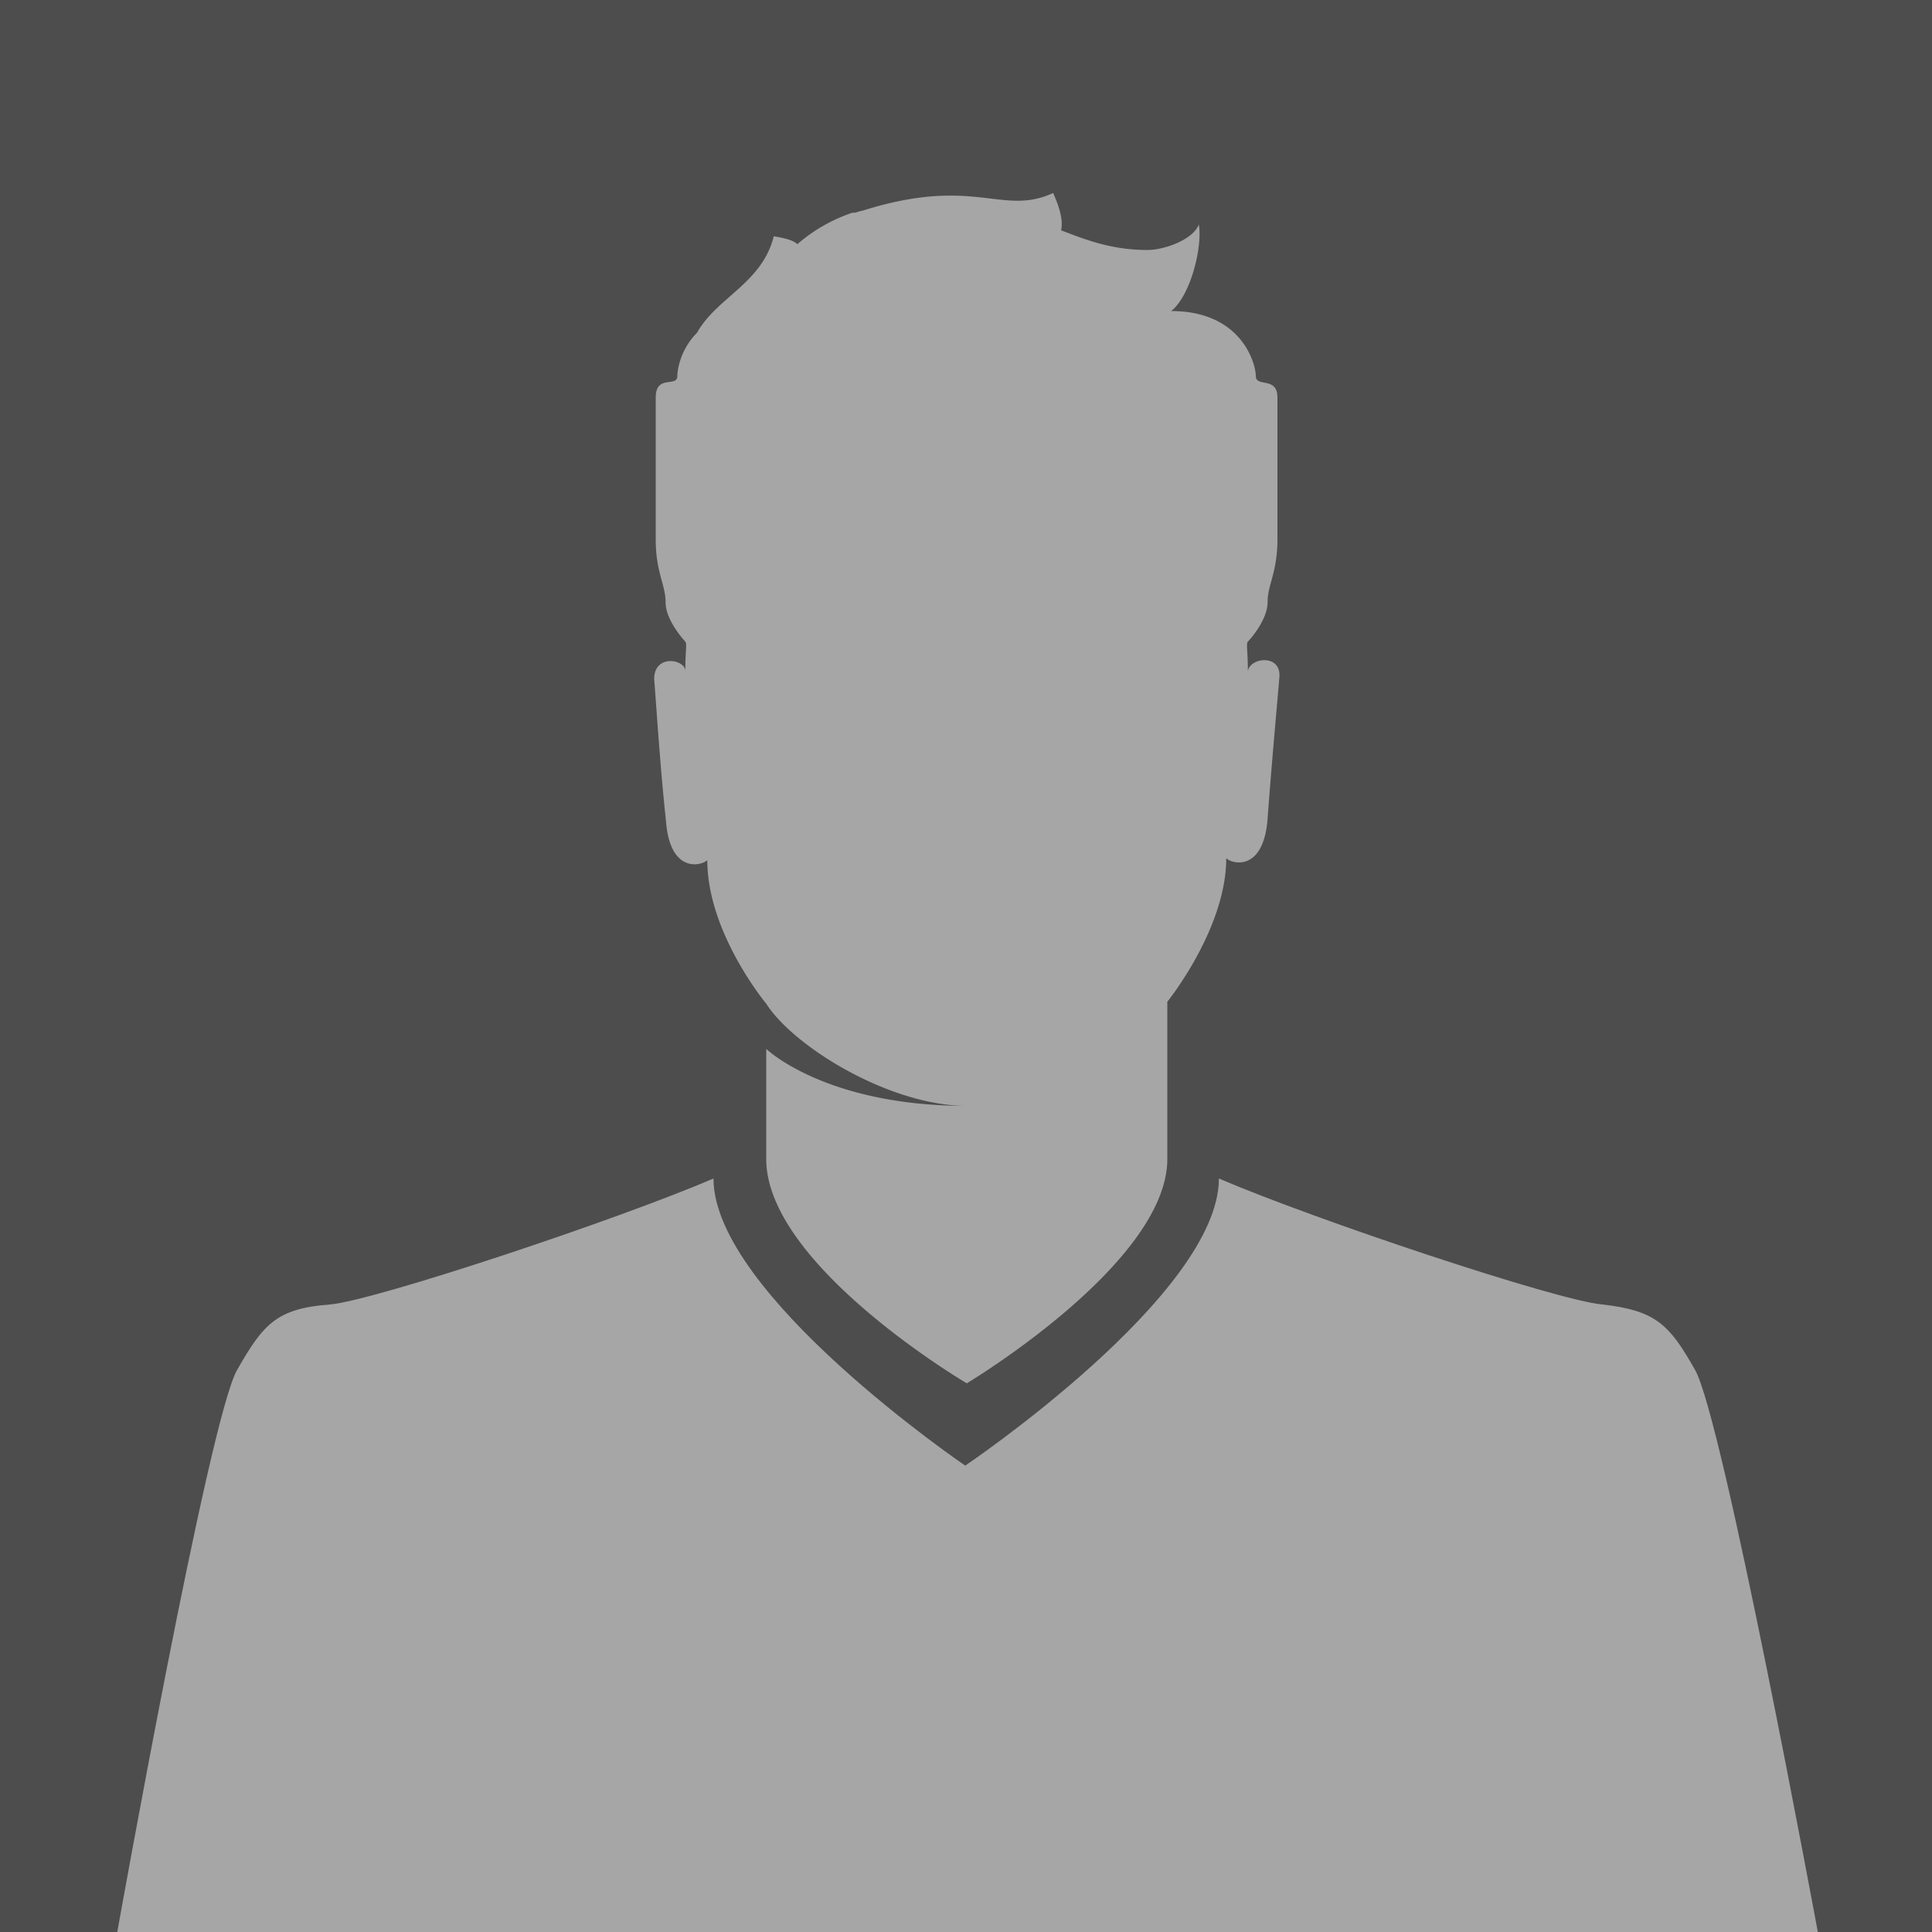 <?xml version="1.0" encoding="UTF-8"?> <svg xmlns="http://www.w3.org/2000/svg" viewBox="0 0 100 100"><path fill="#4D4D4D" d="M0 0h100v100H0z"></path><g fill="#A7A6A7"><path d="M82.94 67.52c-2.34-.2-14.86-4.38-19.85-6.52 0 6.01-13.13 14.86-13.13 14.86S36.93 67 36.93 61c-4.99 2.14-17.51 6.31-19.85 6.52-2.75.2-3.46 1.02-4.79 3.36C10.85 73.22 6.07 100 6.07 100h88.02s-4.95-26.78-6.37-29.12c-1.32-2.34-2.04-3.05-4.78-3.36z"></path><path d="M33.86 35.15c.1 1.22.31 4.58.61 7.33.2 2.75 1.83 2.34 2.14 2.04 0 3.77 3.05 7.43 3.05 7.43 1.43 2.24 6.41 5.29 10.38 5.29-7.33 0-10.38-2.95-10.38-2.95v5.7c0 5.5 10.38 11.61 10.38 11.61s10.38-6.21 10.38-11.61v-8.14s3.05-3.77 3.05-7.43c.31.31 1.93.71 2.14-2.04.2-2.75.51-6.11.61-7.33.1-1.22-1.53-1.02-1.63-.31 0-1.02-.1-1.43 0-1.53.1-.1 1.02-1.12 1.02-2.04s.51-1.53.51-3.26v-7.33c0-1.12-1.12-.51-1.12-1.12 0-.61-.71-3.36-4.38-3.36 1.02-.81 1.63-3.36 1.43-4.48-.31.81-1.83 1.32-2.65 1.32-1.83 0-3.16-.51-4.48-1.02.1-.41 0-1.02-.41-1.93-2.65 1.22-4.07-.92-9.88.92-.1 0-.31.1-.41.1h-.1a8.448 8.448 0 0 0-2.85 1.63c-.2-.2-.61-.31-1.22-.41-.61 2.44-2.95 3.16-3.97 4.99-.81.81-1.02 1.83-1.02 2.24 0 .61-1.12-.1-1.12 1.12v7.33c0 1.73.51 2.34.51 3.26 0 .92.92 1.93 1.02 2.04.1.1 0 .51 0 1.53.02-.61-1.61-.92-1.61.41z"></path></g></svg> 